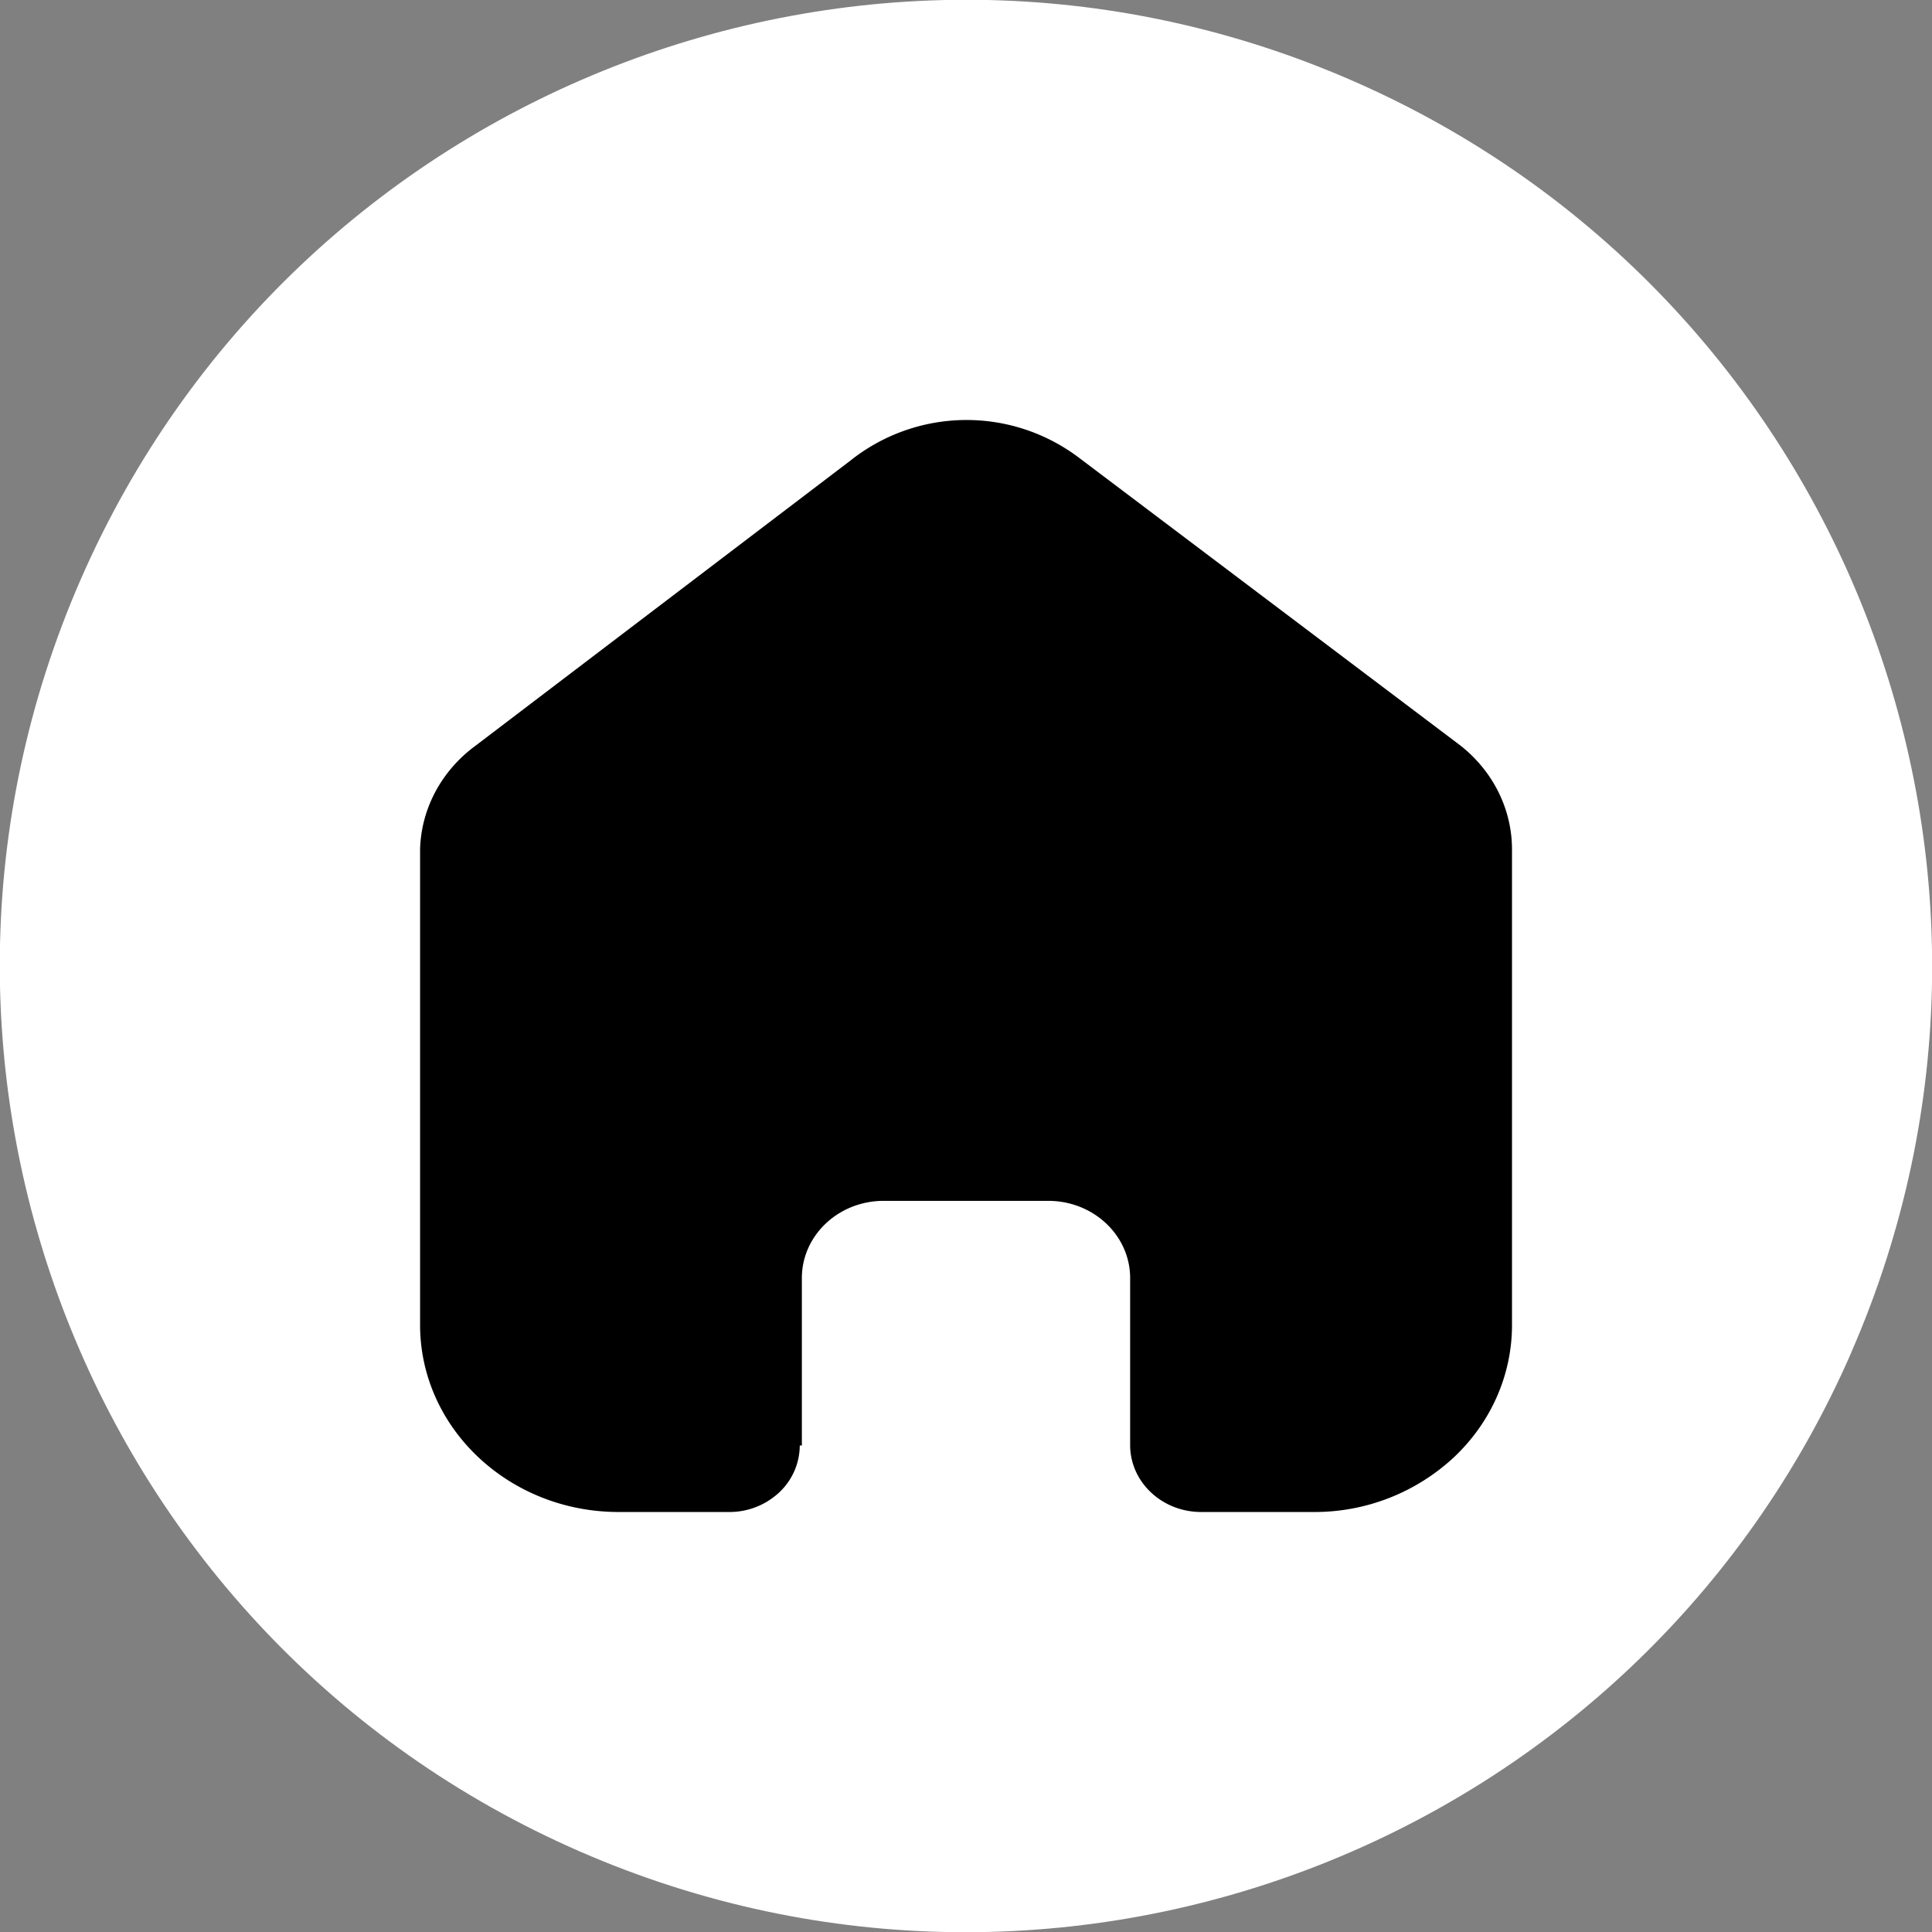 <svg width="23" height="23" fill="none" xmlns="http://www.w3.org/2000/svg">
    <rect width="100%" height="100%" fill="#808080" stroke="none"/>
    <g clip-path="url(#a)">
        <path d="M22.039 16.1c2.54-5.821-.119-12.6-5.94-15.14C10.28-1.58 3.5 1.08.96 6.9c-2.54 5.82.12 12.6 5.94 15.14 5.821 2.54 12.6-.12 15.14-5.94z" fill="#fff"/>
        <path d="M9.546 17.208v-1.993c0-.505.432-.916.968-.919h1.966c.538 0 .974.412.974.919v1.988c0 .438.375.794.84.797h1.341a2.433 2.433 0 0 0 1.672-.65c.444-.417.693-.984.693-1.575v-5.662c0-.478-.224-.93-.613-1.237L12.83 5.438a2.219 2.219 0 0 0-2.707.046l-4.46 3.392c-.407.298-.65.752-.662 1.237v5.657C5 17 6.059 18 7.365 18h1.31a.866.866 0 0 0 .598-.23.77.77 0 0 0 .248-.562h.025z" fill="#000"/>
    </g>
    <defs>
        <clipPath id="a">
            <path fill="#fff" d="M0 0h23v23H0z"/>
        </clipPath>
    </defs>
</svg>
